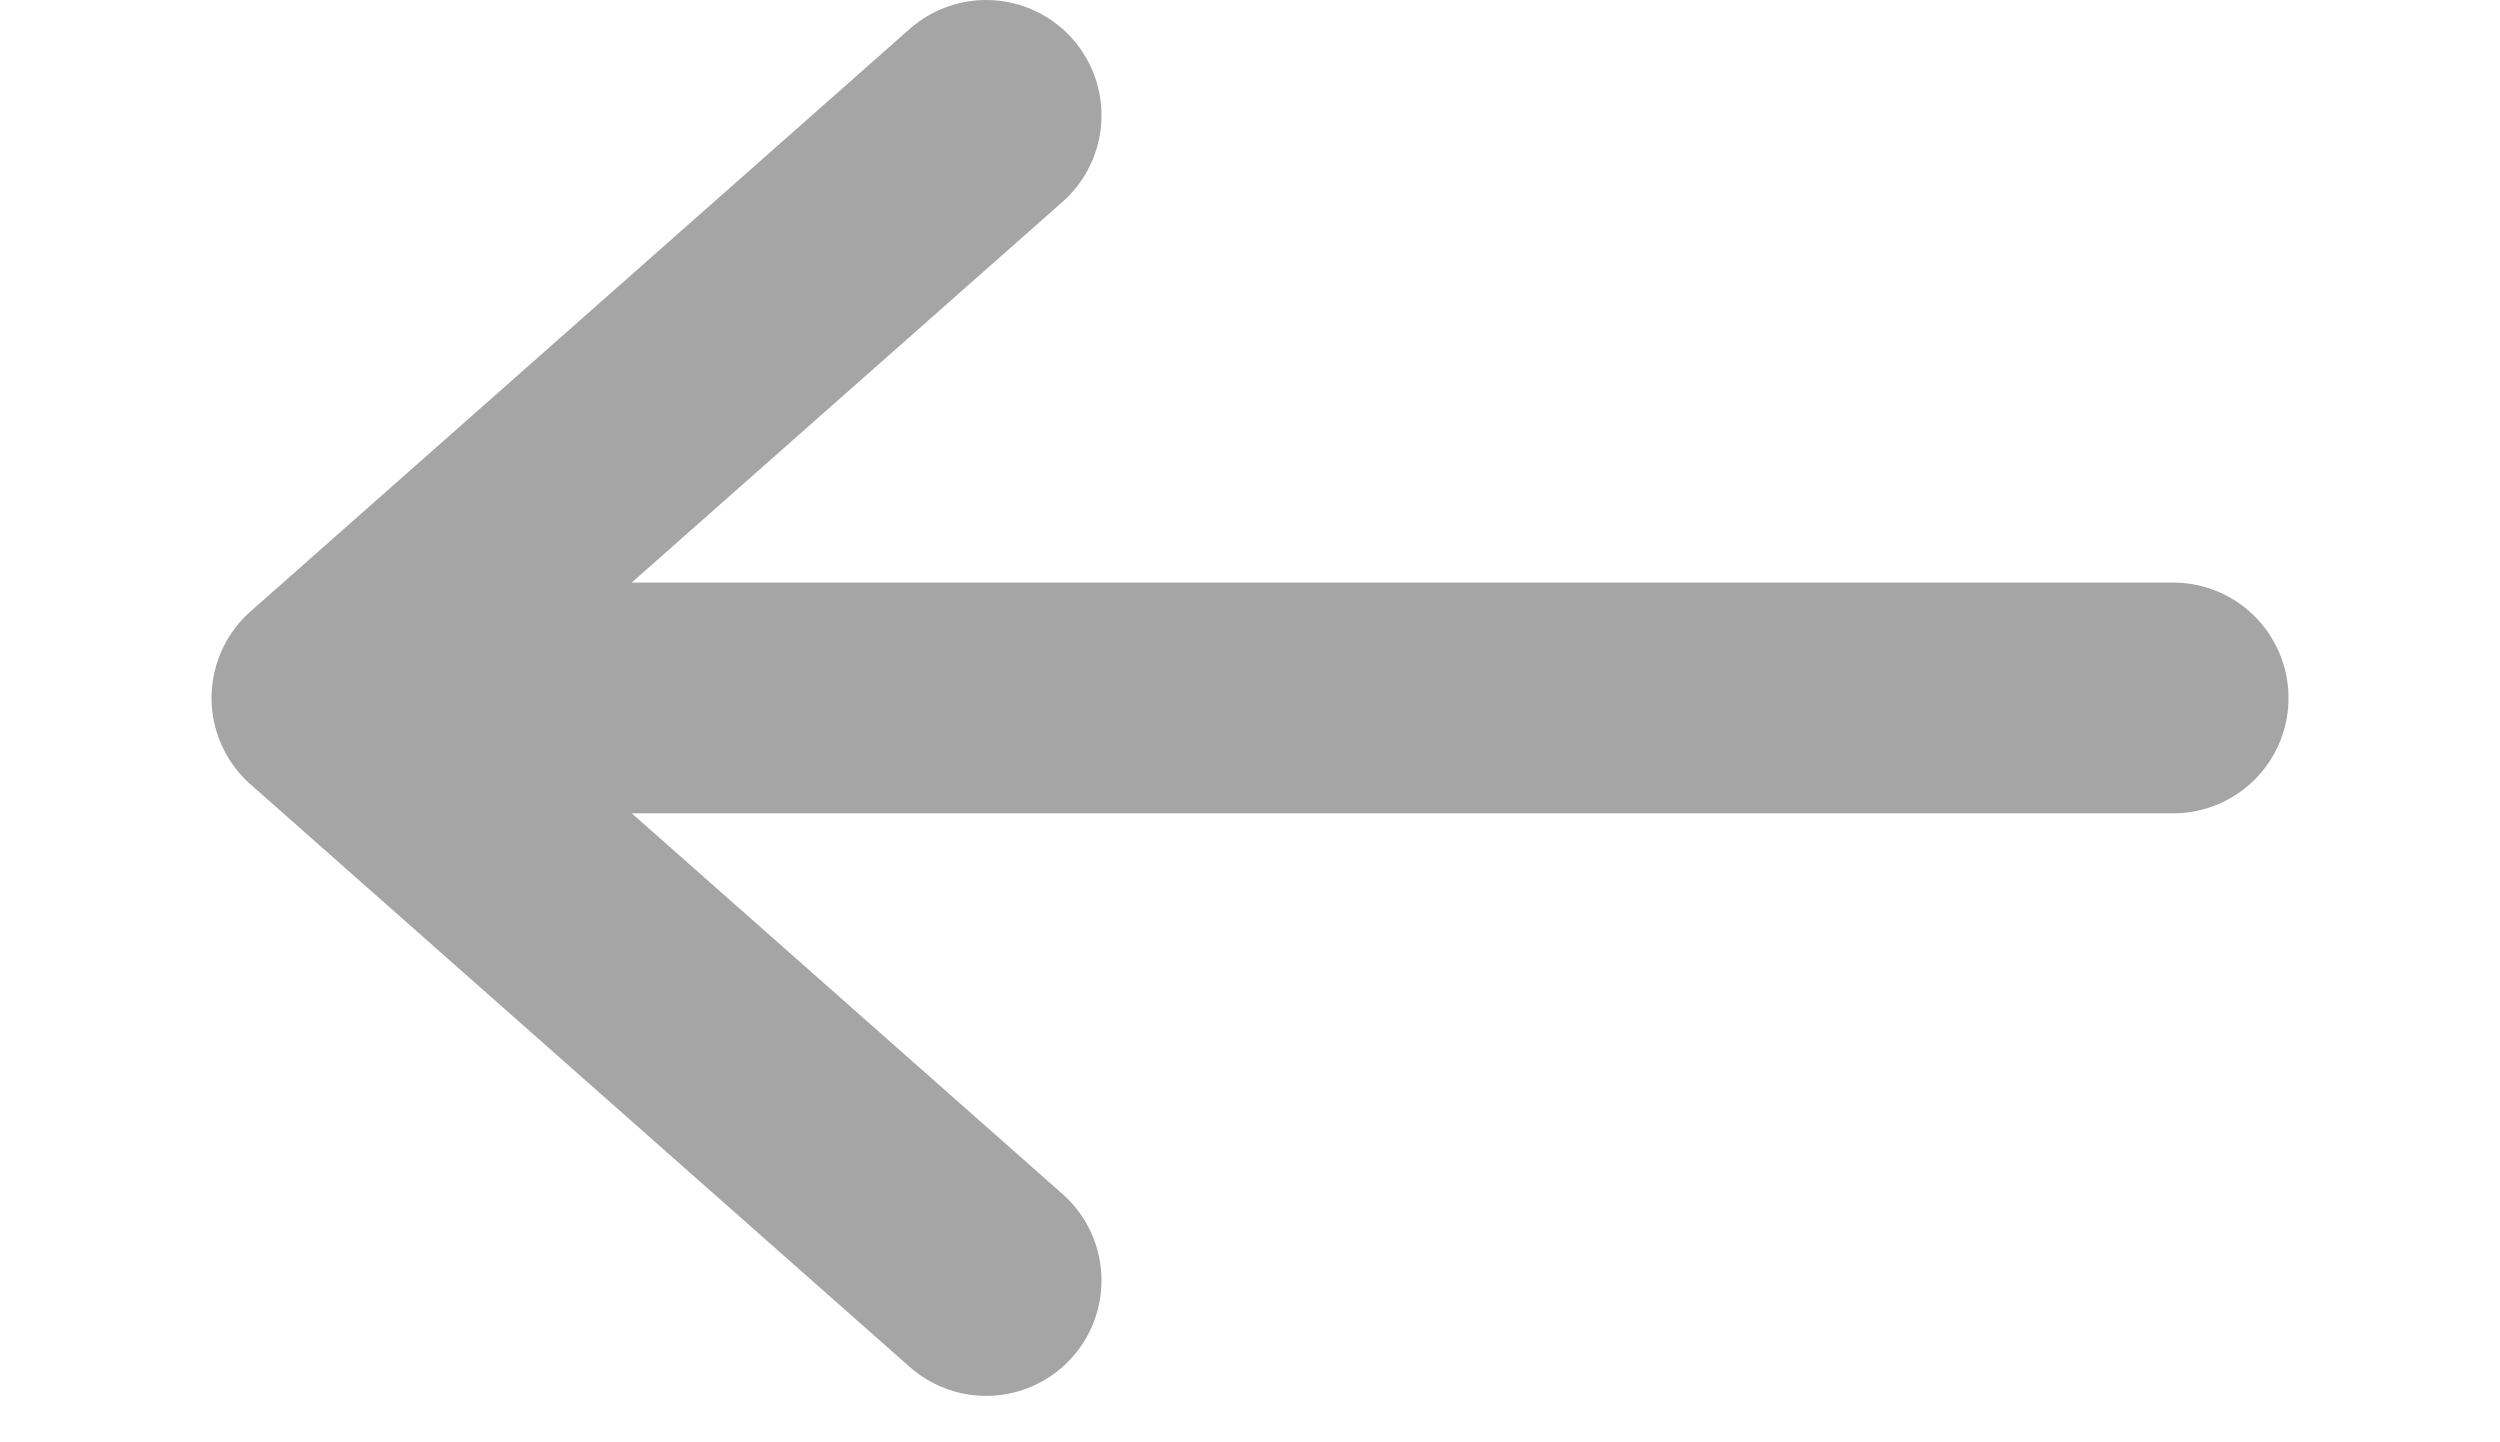 <svg xmlns='http://www.w3.org/2000/svg' width='26' height='15' viewBox='0 0 36 25' fill='none'><path d='M13.426 2L2 12.097L13.426 22.195' stroke='#A5A5A5' stroke-width='4' stroke-miterlimit='10' stroke-linecap='round' stroke-linejoin='round'/><path d='M34.001 12.098H2.32' stroke='#A5A5A5' stroke-width='4' stroke-miterlimit='10' stroke-linecap='round' stroke-linejoin='round'/></svg>